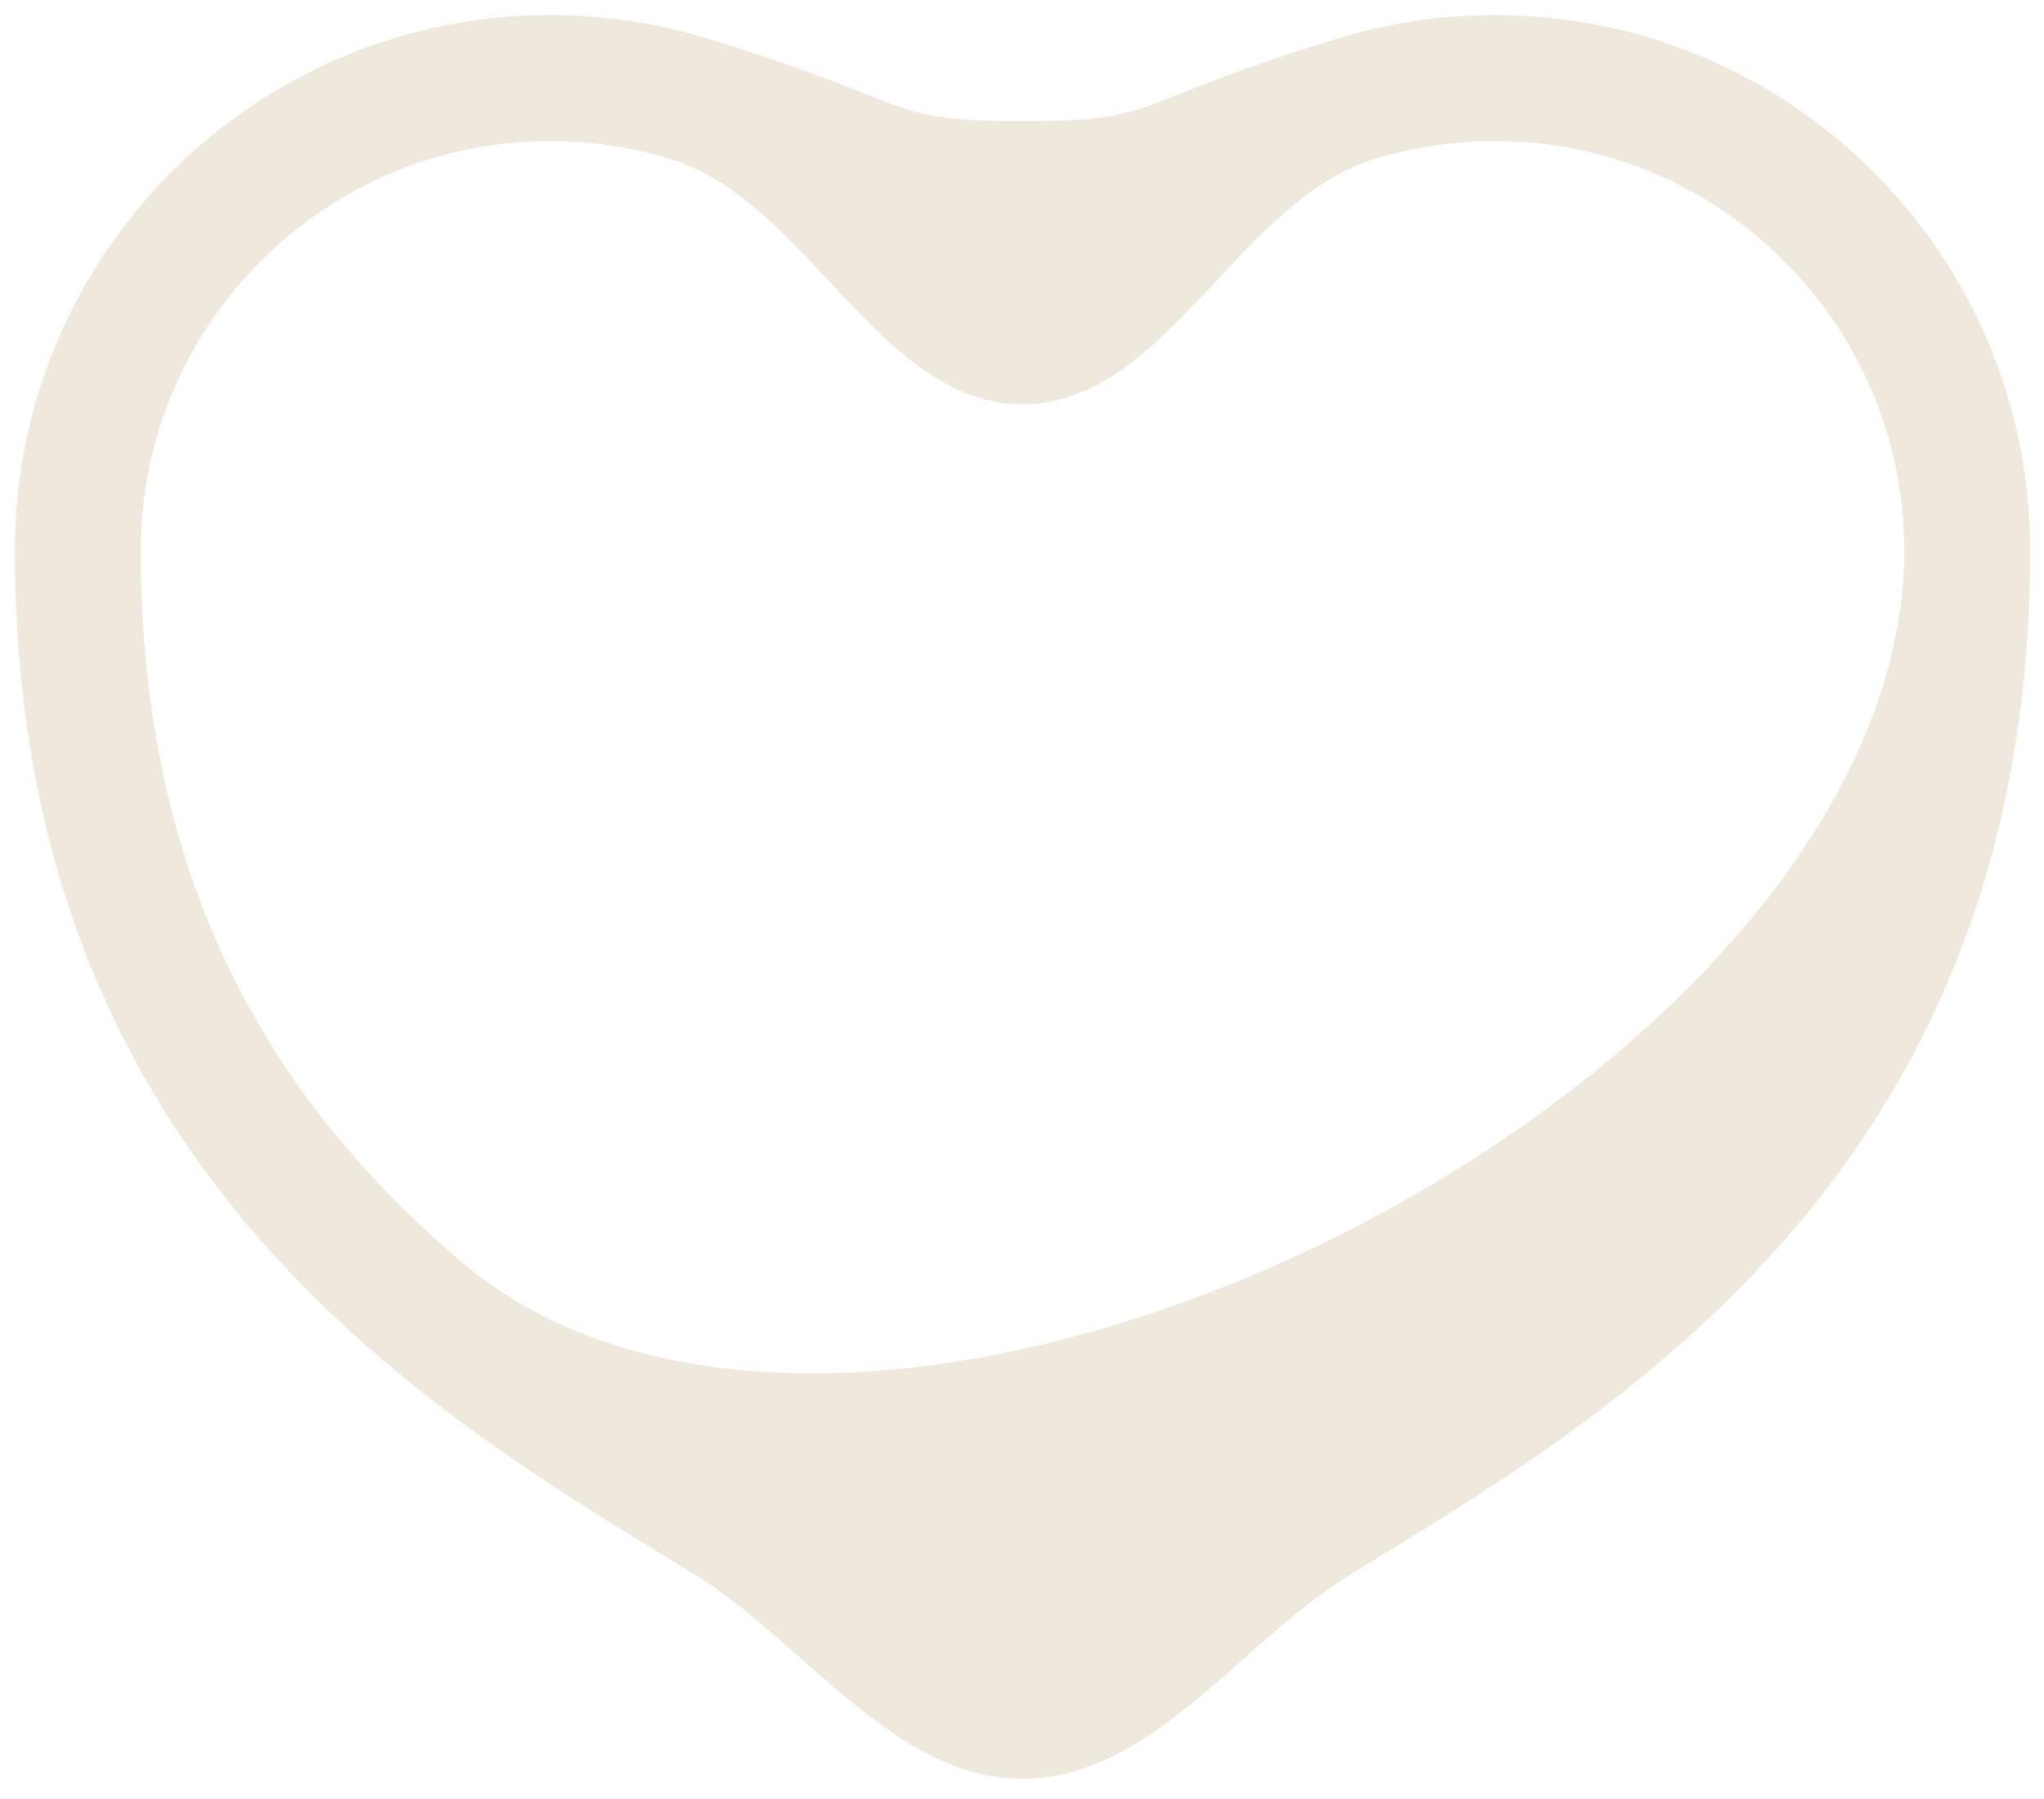 <?xml version="1.0" encoding="UTF-8"?> <svg xmlns="http://www.w3.org/2000/svg" width="100" height="88" viewBox="0 0 100 88" fill="none"><path d="M73.134 0.737C70.451 0.737 67.861 1.141 65.422 1.891C54.722 5.183 56.904 5.921 50.025 5.921C43.146 5.921 45.328 5.183 34.627 1.891C32.189 1.141 29.599 0.737 26.916 0.737C12.451 0.737 0.725 12.463 0.725 26.928C0.725 57.661 21.69 69.455 34.01 77.035C39.367 80.331 43.735 87.012 50.025 87.012C56.314 87.012 60.683 80.331 66.04 77.035C78.359 69.455 99.325 57.661 99.325 26.928C99.325 12.463 87.599 0.737 73.134 0.737ZM22.461 61.639C14.062 54.431 6.887 44.086 6.887 26.928C6.887 15.884 15.872 6.9 26.916 6.9C28.929 6.9 30.914 7.196 32.815 7.781C39.498 9.837 43.032 19.776 50.025 19.776C57.017 19.776 60.551 9.837 67.235 7.781C69.135 7.196 71.121 6.9 73.134 6.9C84.177 6.9 93.162 15.884 93.162 26.928C93.162 53.182 42.384 78.737 22.461 61.639Z" fill="#EFE8DD"></path></svg> 